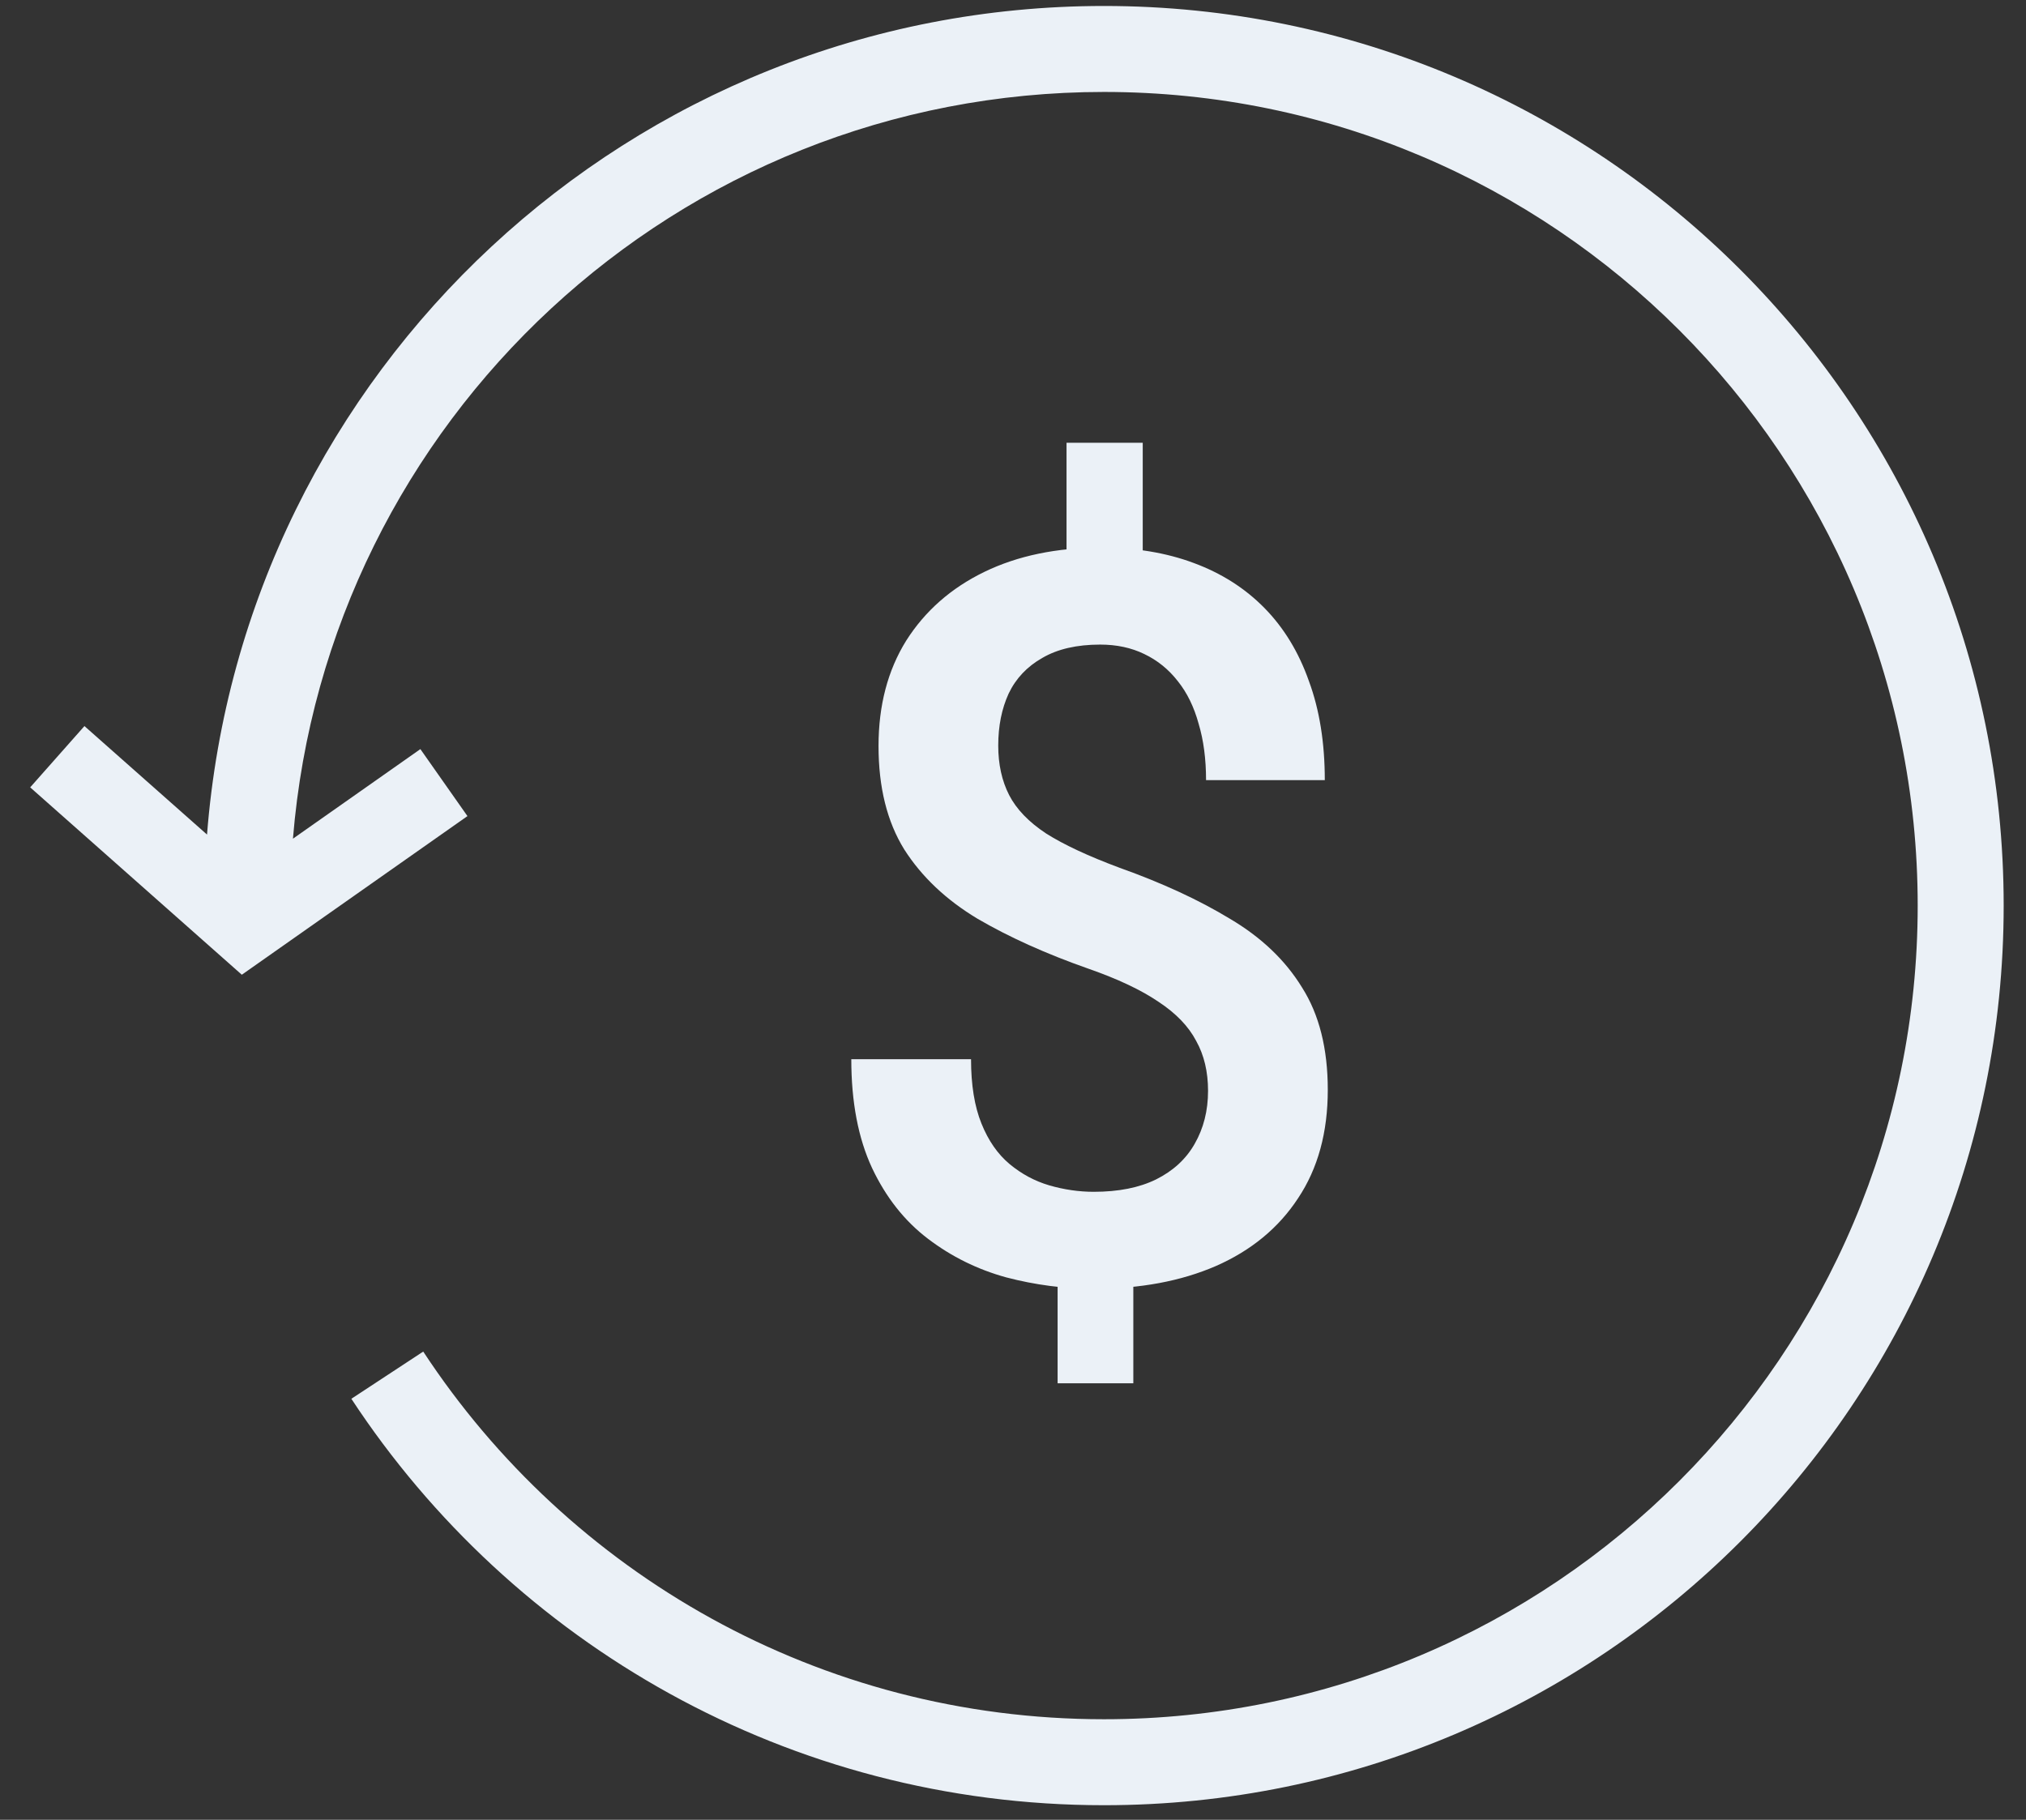 <svg xmlns="http://www.w3.org/2000/svg" fill="none" viewBox="0 0 59 53" height="53" width="59">
<rect x="0" y="0" width="59" height="53" fill="#333333" stroke="none"/>
<path fill="#EBF1F7" d="M55.846 26.375C55.846 13.287 45.236 2.678 32.149 2.678C19.717 2.678 9.522 12.25 8.531 24.426L12.242 21.817L13.613 23.768L7.042 28.388L0.879 22.931L2.459 21.146L6.029 24.306C7.083 10.803 18.374 0.174 32.149 0.174C46.619 0.174 58.35 11.904 58.35 26.375C58.35 40.845 46.619 52.575 32.149 52.575C22.981 52.575 14.913 47.865 10.232 40.738L12.325 39.363C16.562 45.816 23.859 50.071 32.149 50.071C45.236 50.071 55.846 39.462 55.846 26.375Z" clip-rule="evenodd" fill-rule="evenodd"></path>
<path fill="#EBF1F7" d="M33.278 12.895V17.203H31.059V12.895H33.278ZM33.004 36.424V40.286H30.799V36.424H33.004ZM35.18 31.77C35.18 31.213 35.065 30.728 34.834 30.315C34.613 29.892 34.248 29.513 33.739 29.177C33.23 28.831 32.548 28.509 31.693 28.211C30.463 27.779 29.387 27.294 28.465 26.756C27.553 26.208 26.842 25.536 26.333 24.739C25.833 23.932 25.584 22.928 25.584 21.727C25.584 20.546 25.852 19.523 26.39 18.658C26.938 17.794 27.697 17.126 28.667 16.655C29.637 16.185 30.771 15.949 32.068 15.949C33.066 15.949 33.965 16.098 34.762 16.396C35.569 16.694 36.256 17.131 36.822 17.707C37.389 18.284 37.821 18.994 38.119 19.84C38.427 20.675 38.58 21.636 38.58 22.721H35.122C35.122 22.107 35.05 21.559 34.906 21.079C34.772 20.589 34.57 20.176 34.301 19.84C34.032 19.494 33.705 19.23 33.321 19.047C32.946 18.865 32.519 18.773 32.039 18.773C31.357 18.773 30.795 18.903 30.353 19.162C29.911 19.412 29.584 19.758 29.373 20.2C29.171 20.642 29.07 21.146 29.07 21.713C29.07 22.26 29.176 22.741 29.387 23.154C29.599 23.567 29.959 23.941 30.468 24.277C30.987 24.604 31.698 24.936 32.601 25.272C33.84 25.714 34.911 26.208 35.814 26.756C36.726 27.294 37.428 27.961 37.917 28.759C38.417 29.546 38.667 30.541 38.667 31.741C38.667 32.98 38.379 34.032 37.802 34.897C37.236 35.761 36.438 36.419 35.41 36.871C34.392 37.313 33.206 37.534 31.851 37.534C30.996 37.534 30.146 37.423 29.301 37.202C28.465 36.972 27.706 36.597 27.024 36.078C26.342 35.56 25.8 34.873 25.396 34.018C24.993 33.153 24.791 32.097 24.791 30.848H28.278C28.278 31.597 28.379 32.222 28.581 32.721C28.782 33.221 29.056 33.614 29.402 33.903C29.748 34.191 30.132 34.397 30.555 34.522C30.987 34.647 31.419 34.71 31.851 34.71C32.572 34.71 33.177 34.59 33.667 34.349C34.166 34.1 34.541 33.754 34.791 33.312C35.05 32.86 35.18 32.346 35.18 31.77Z"></path>
</svg>
